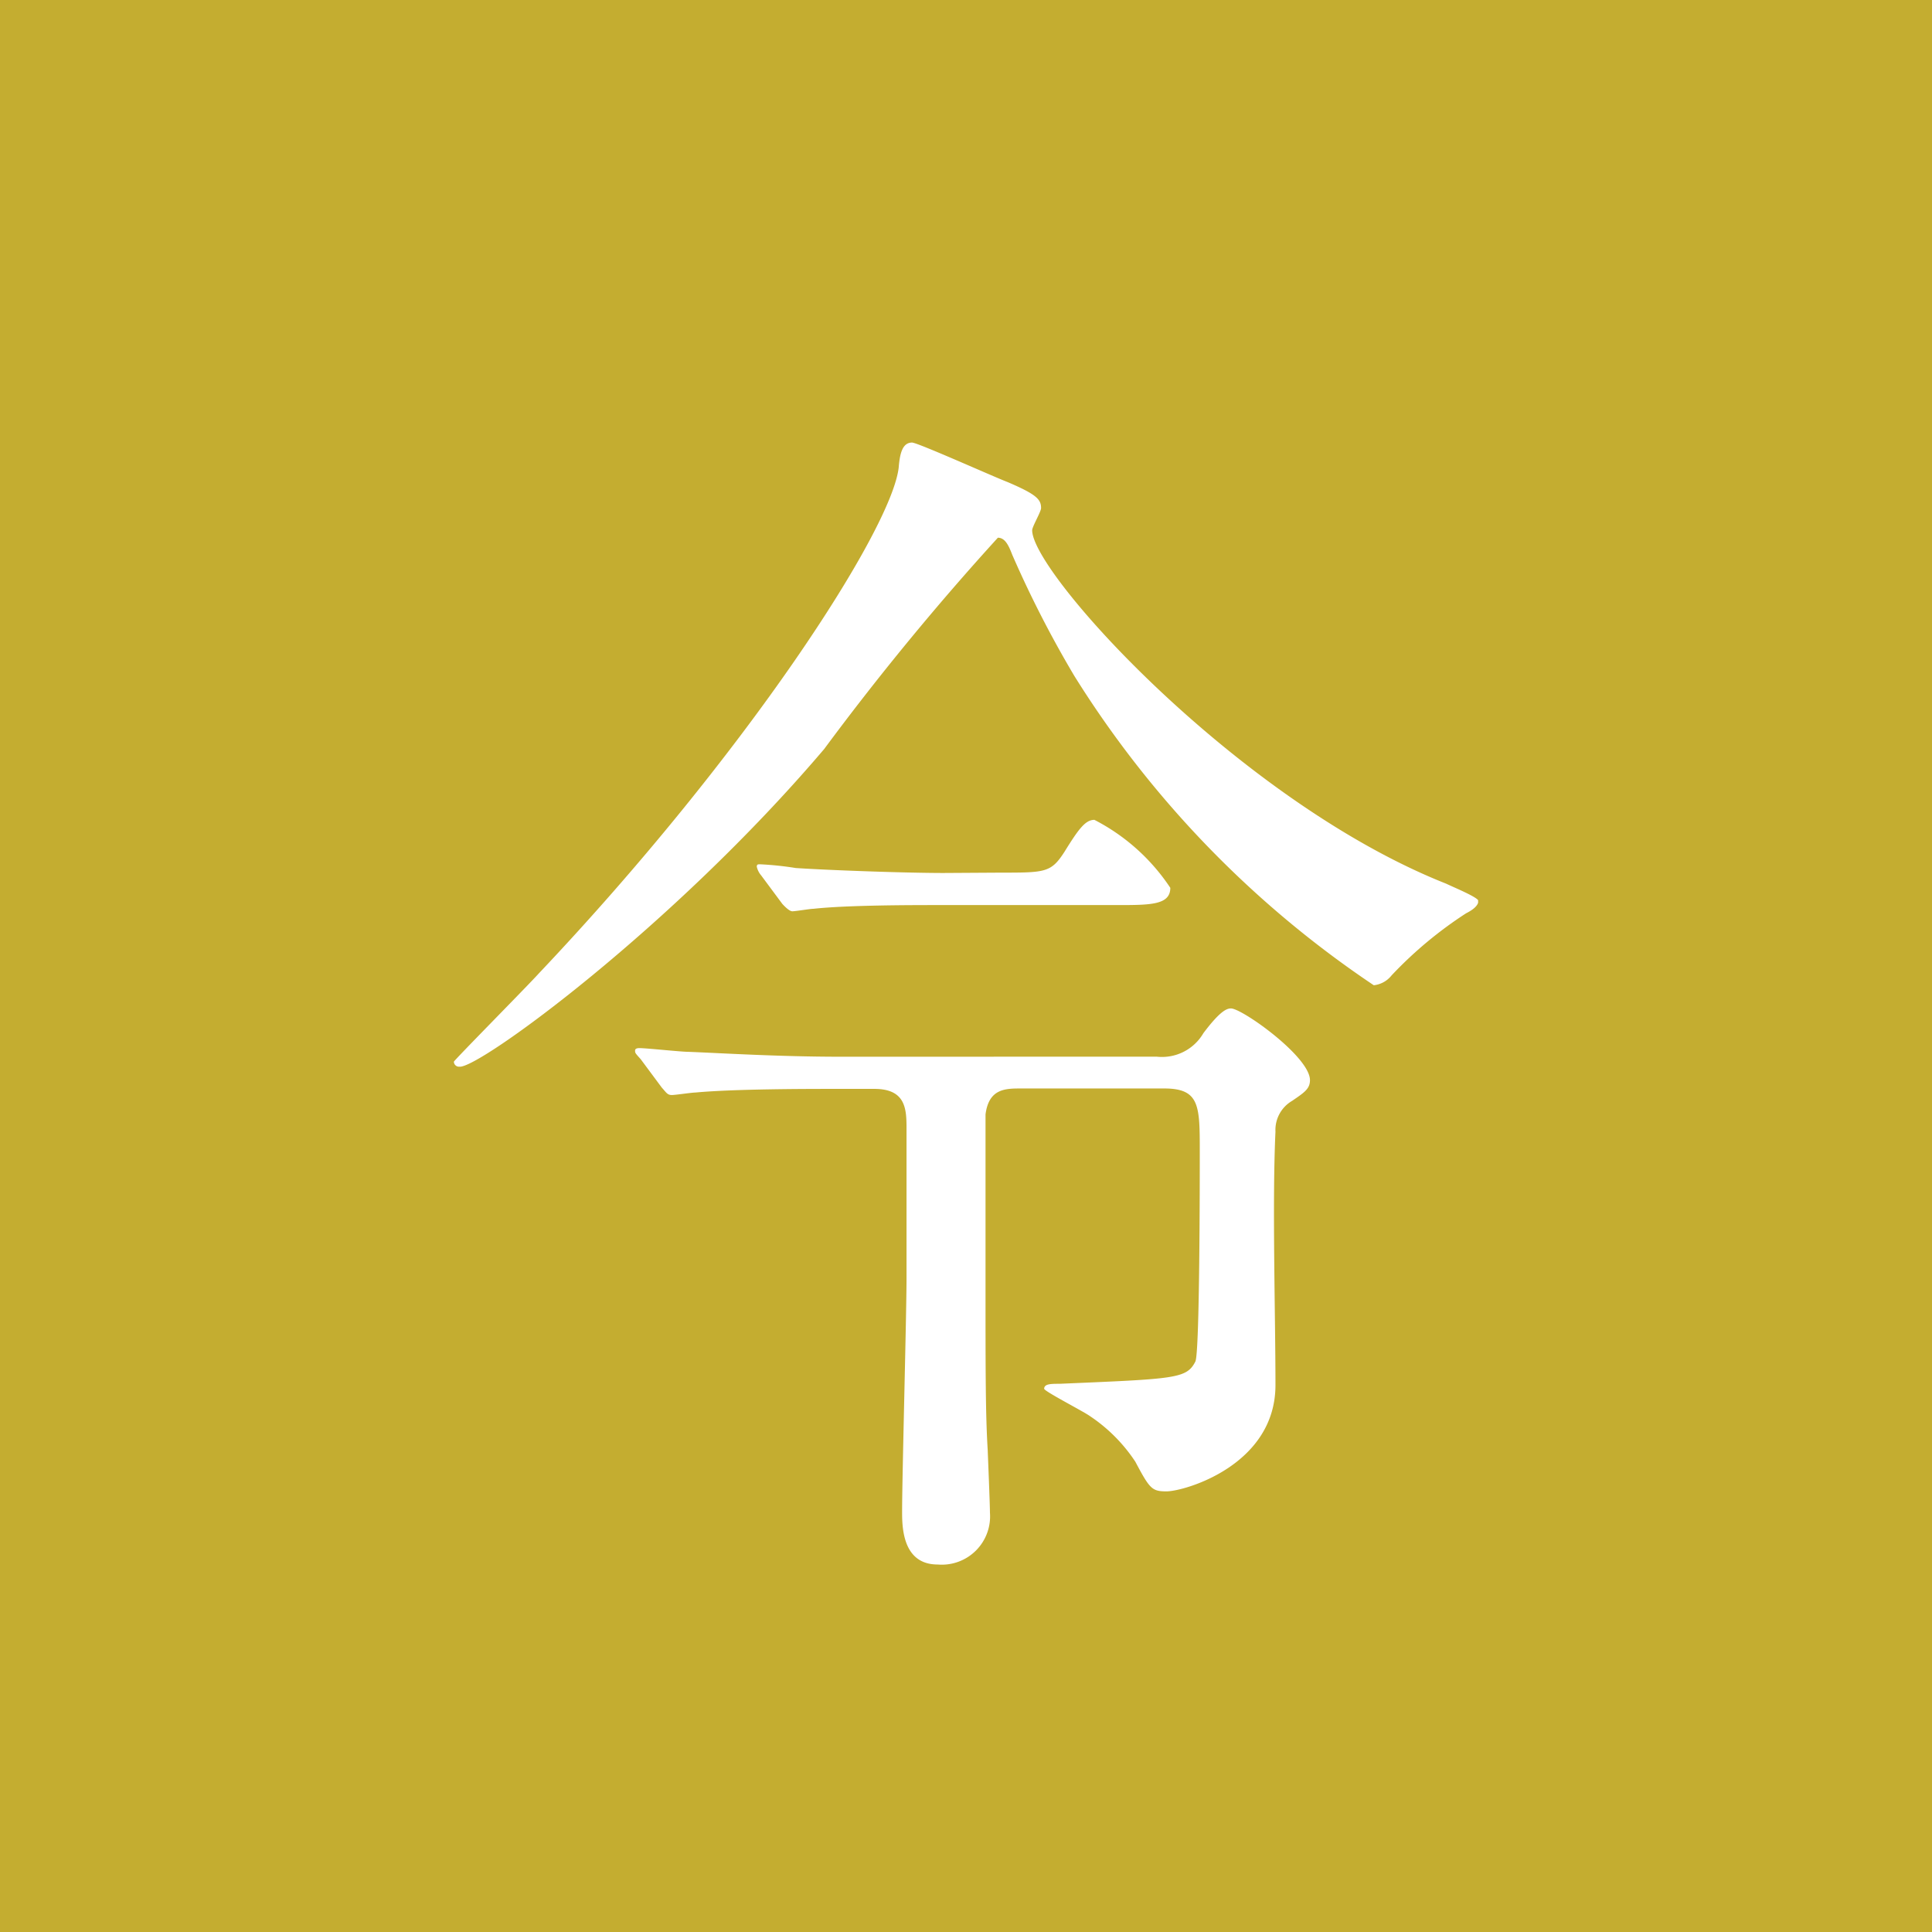 <svg xmlns="http://www.w3.org/2000/svg" xmlns:xlink="http://www.w3.org/1999/xlink" width="28" height="28" viewBox="0 0 28 28">
  <defs>
    <clipPath id="clip-path">
      <rect id="長方形_3272" data-name="長方形 3272" width="14.844" height="16.262" fill="none"/>
    </clipPath>
  </defs>
  <g id="グループ_5132" data-name="グループ 5132" transform="translate(-269.124 -424.527)">
    <g id="直" transform="translate(65.124 -22.473)">
      <rect id="長方形_1238" data-name="長方形 1238" width="28" height="28" transform="translate(204 447)" fill="#c4ad30"/>
    </g>
    <g id="グループ_4532" data-name="グループ 4532" transform="translate(275.702 430.941)">
      <g id="グループ_4531" data-name="グループ 4531" transform="translate(0 0)" clip-path="url(#clip-path)">
        <path id="パス_12926" data-name="パス 12926" d="M0,8.973C0,8.955,1.08,7.862,1.225,7.7,4.255,4.5,6.35,1.254,6.447.358,6.463.161,6.5,0,6.64,0c.081,0,1.193.5,1.386.573.419.179.484.251.484.376,0,.054-.129.269-.129.322,0,.627,3.014,3.94,6,5.122.112.054.467.2.467.25,0,.09-.145.162-.178.179a5.841,5.841,0,0,0-1.08.9.381.381,0,0,1-.258.143A14.869,14.869,0,0,1,8.994,3.385a15.746,15.746,0,0,1-.9-1.755c-.049-.125-.1-.251-.21-.251A39.251,39.251,0,0,0,5.367,4.441C3.175,7.021.355,9.08.081,9.045A.074.074,0,0,1,0,8.973M10.186,8.9a.694.694,0,0,0,.676-.34c.242-.322.339-.359.4-.359.162,0,1.145.7,1.145,1.039,0,.126-.081.179-.258.3a.488.488,0,0,0-.242.448c-.048,1.021,0,2.65,0,3.671,0,1.164-1.321,1.541-1.58,1.541-.21,0-.242-.036-.451-.43a2.351,2.351,0,0,0-.661-.663c-.1-.071-.66-.358-.66-.394,0-.072.1-.072.225-.072,1.676-.072,1.838-.072,1.966-.322.064-.126.064-2.651.064-3.045,0-.663,0-.913-.516-.913H8.22c-.225,0-.467,0-.515.376v2.471c0,1.272,0,1.881.032,2.4,0,.018.032.77.032.9a.7.7,0,0,1-.758.752c-.515,0-.515-.555-.515-.77,0-.5.064-2.848.064-3.385V9.958c0-.286,0-.591-.467-.591H5.528c-.387,0-1.467,0-2.031.053-.049,0-.29.036-.338.036-.065,0-.081-.036-.146-.108l-.306-.412c-.081-.09-.081-.09-.081-.125s.048-.035.064-.035c.1,0,.6.054.709.054.468.018,1.306.071,2.208.071ZM7.913,6.233c.661,0,.741,0,.935-.3.21-.34.306-.465.435-.465a2.924,2.924,0,0,1,1.1.985c0,.25-.29.25-.774.25H7.011c-.371,0-1.305,0-1.8.054-.048,0-.258.036-.306.036s-.129-.09-.145-.107l-.306-.412a.3.3,0,0,1-.064-.126c0-.036.016-.036.048-.036a4.6,4.6,0,0,1,.516.054c.532.035,1.628.072,2.143.072Z" transform="translate(0 0)" fill="#fff"/>
      </g>
    </g>
  </g>
</svg>

